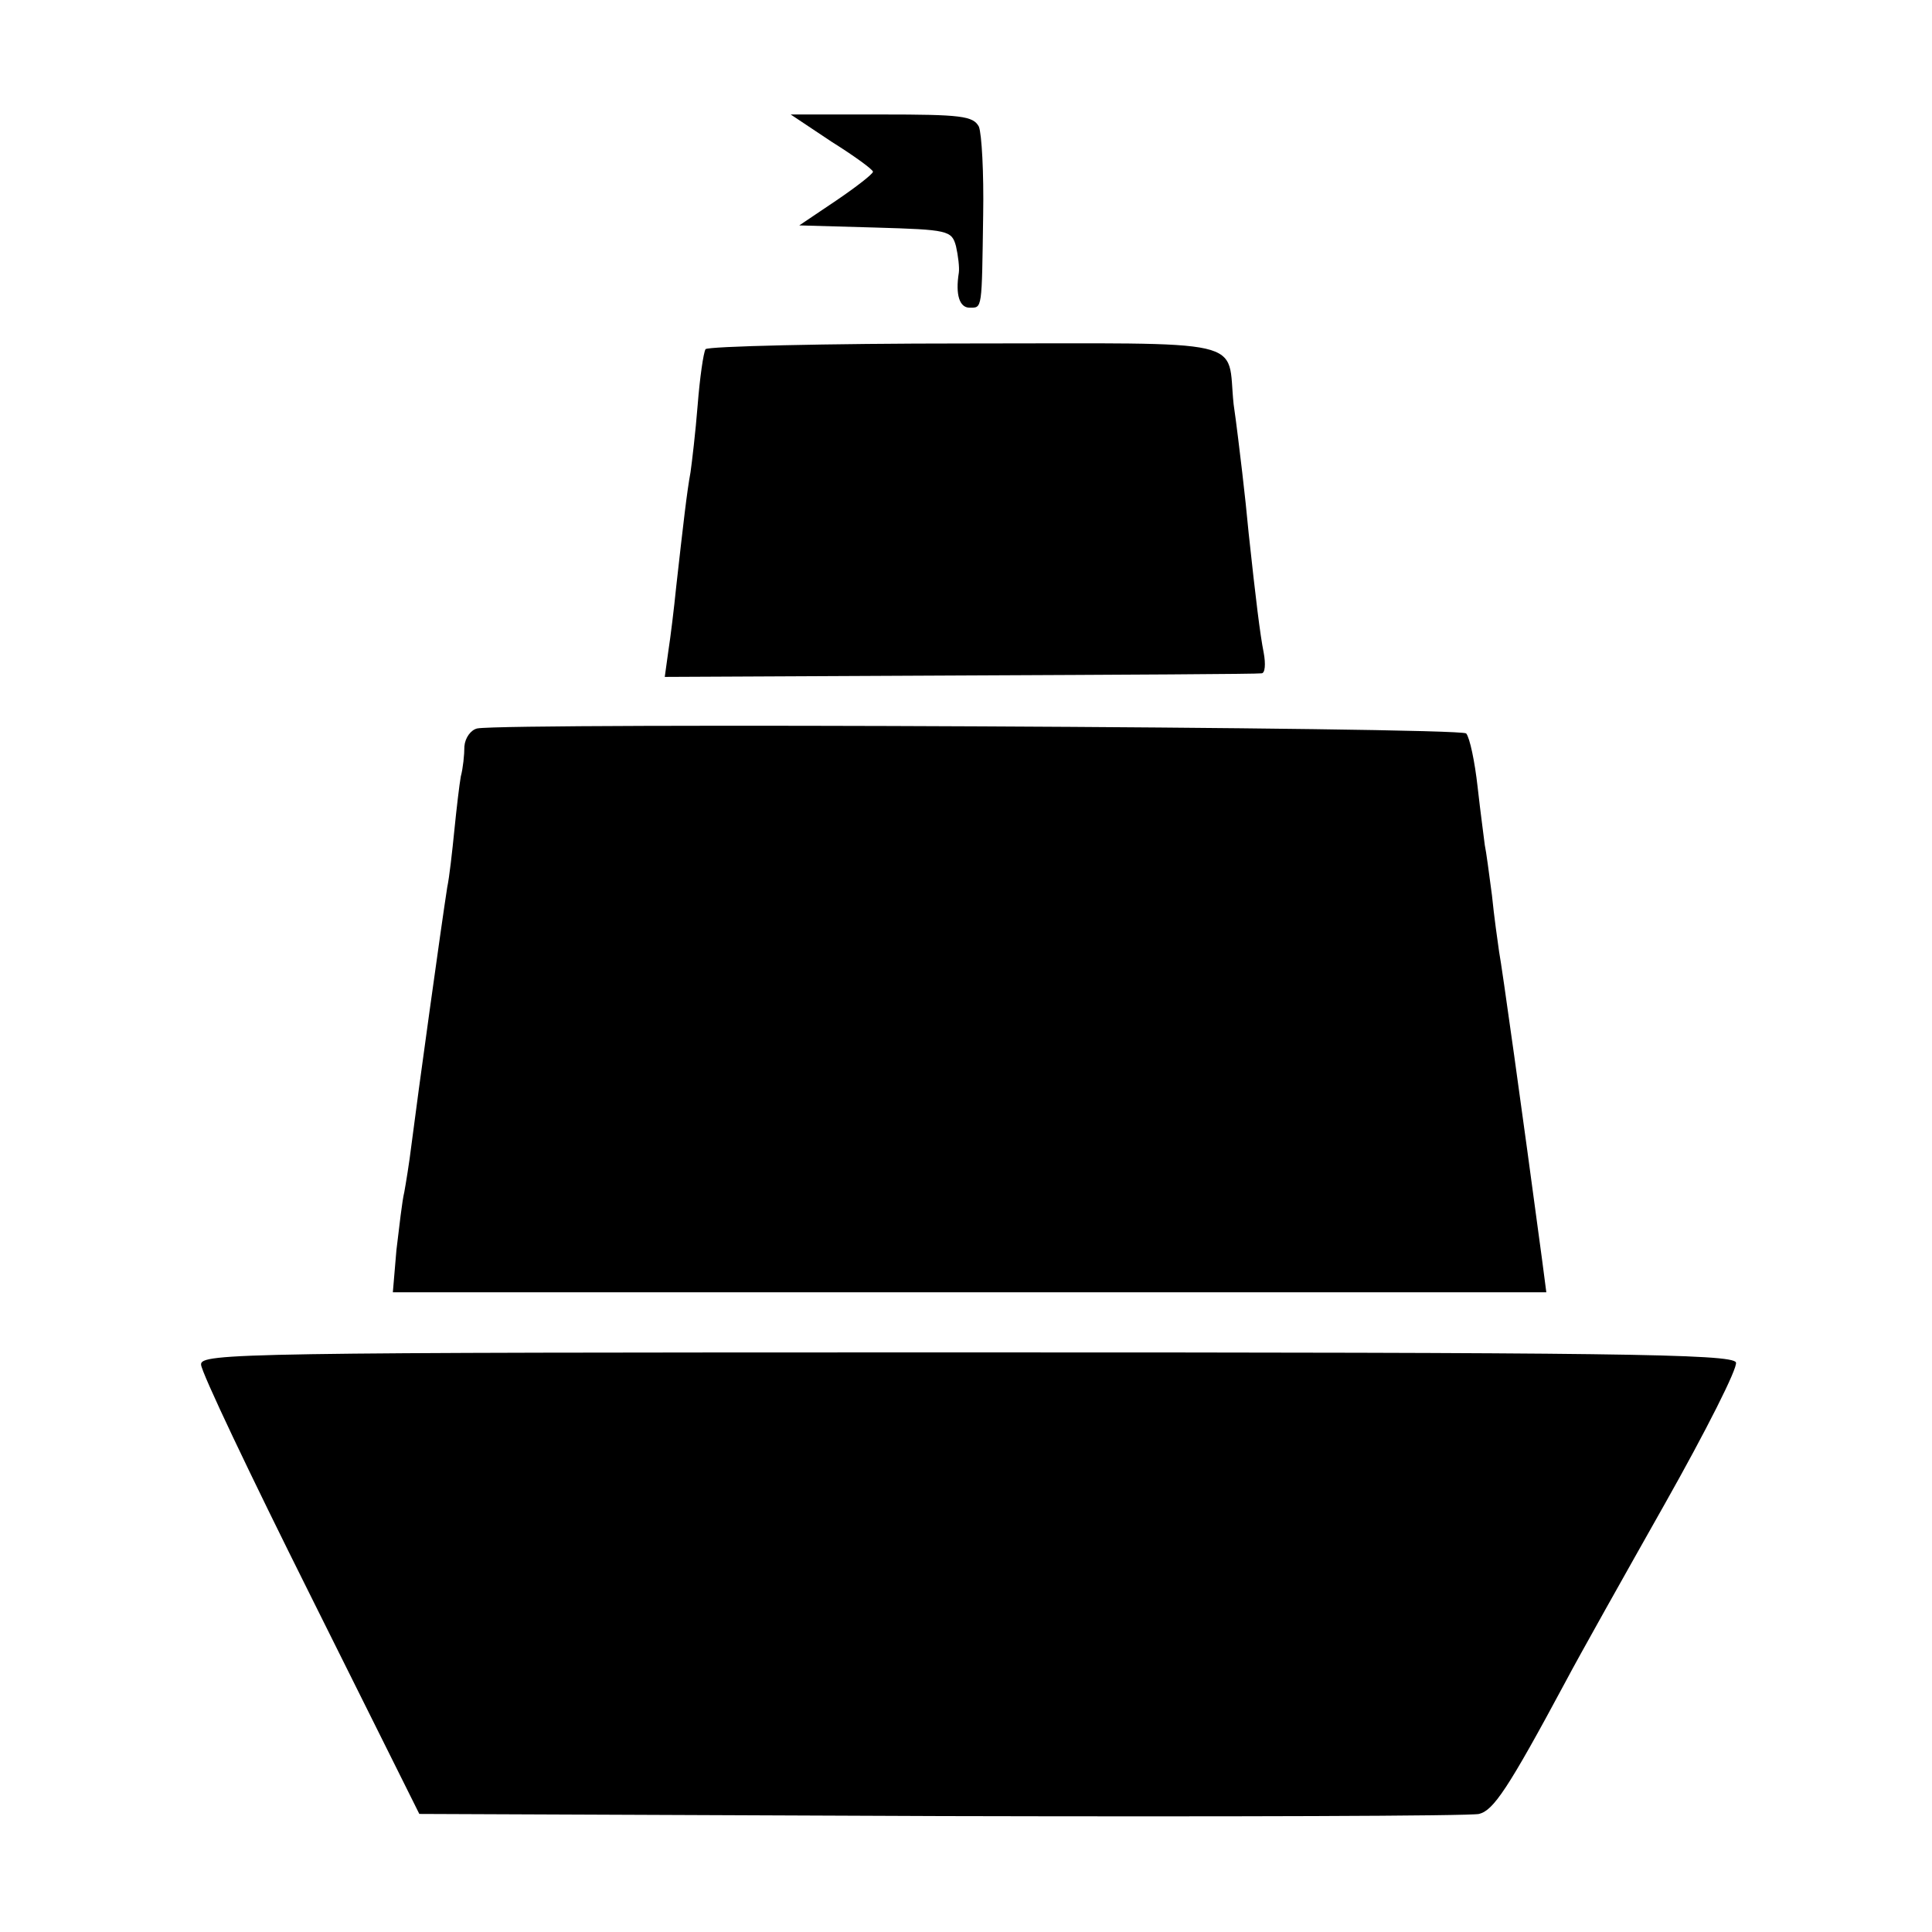 <?xml version="1.0" standalone="no"?>
<!DOCTYPE svg PUBLIC "-//W3C//DTD SVG 20010904//EN"
 "http://www.w3.org/TR/2001/REC-SVG-20010904/DTD/svg10.dtd">
<svg version="1.0" xmlns="http://www.w3.org/2000/svg"
 width="270pt" height="270pt" viewBox="0 0 270 270"
 preserveAspectRatio="xMidYMid meet">
<g transform="translate(0,270) scale(0.1,-0.1)"
fill="#000000" stroke="none">
<path d="M1162 2502 c32 -20 58 -39 58 -42 0 -3 -23 -21 -51 -40 l-52 -35 106
-3 c102 -3 107 -4 113 -26 3 -13 5 -30 4 -37 -5 -31 1 -49 15 -49 18 0 17 -4
19 130 1 58 -2 113 -6 123 -8 15 -25 17 -136 17 l-127 0 57 -38z"/>
<path d="M986 2212 c-3 -5 -8 -40 -11 -78 -3 -38 -8 -80 -10 -94 -5 -27 -10
-71 -20 -160 -3 -30 -8 -71 -11 -90 l-5 -36 413 2 c227 1 417 2 421 3 5 0 6
13 3 29 -5 25 -11 74 -21 167 -2 22 -6 60 -9 85 -3 25 -8 68 -12 95 -10 94 30
85 -374 85 -197 0 -361 -4 -364 -8z"/>
<path d="M667 1682 c-9 -2 -17 -13 -18 -25 0 -12 -2 -31 -5 -42 -2 -11 -6 -45
-9 -75 -3 -30 -7 -66 -10 -80 -8 -51 -41 -289 -50 -360 -3 -25 -8 -55 -10 -66
-3 -12 -7 -48 -11 -81 l-5 -59 806 0 806 0 -6 46 c-28 209 -56 409 -60 430 -2
14 -7 49 -10 79 -4 30 -8 61 -10 70 -1 9 -6 45 -10 81 -4 36 -11 69 -16 75 -9
9 -1338 15 -1382 7z"/>
<path d="M281 793 c0 -10 69 -155 153 -323 l152 -305 730 -3 c401 -1 739 0
751 3 20 5 40 34 121 185 19 36 82 148 139 249 57 101 102 190 99 197 -5 12
-174 14 -1076 14 -1013 0 -1070 -1 -1069 -17z"/>
</g>
</svg>
